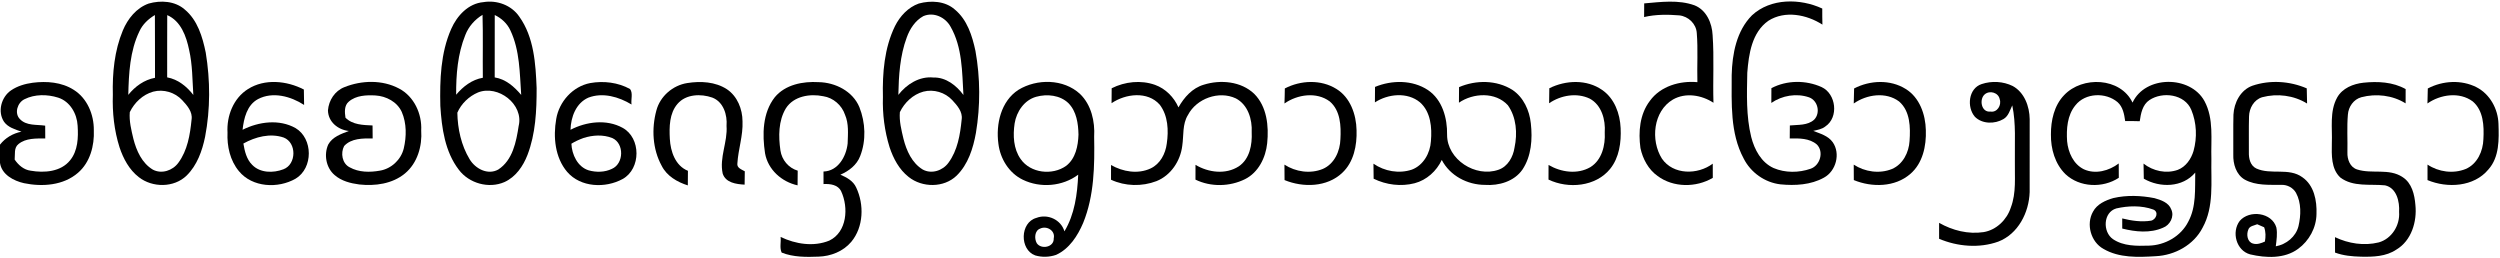<?xml version="1.0" encoding="UTF-8" ?>
<!DOCTYPE svg PUBLIC "-//W3C//DTD SVG 1.1//EN" "http://www.w3.org/Graphics/SVG/1.1/DTD/svg11.dtd">
<svg width="1133pt" height="117pt" viewBox="0 0 1133 117" version="1.1" xmlns="http://www.w3.org/2000/svg">
<g id="#ffffffff">
</g>
<g id="#000000ff">
<path fill="#000000" opacity="1.00" d=" M 67.38 1.61 C 72.80 0.06 79.29 0.42 83.70 4.29 C 89.53 9.09 91.78 16.72 93.24 23.84 C 95.32 36.45 95.35 49.44 92.95 62.00 C 91.64 68.37 89.33 74.90 84.59 79.55 C 78.85 85.16 69.05 85.12 62.88 80.26 C 58.55 76.91 55.89 71.90 54.18 66.79 C 51.75 59.11 50.87 51.01 51.14 42.98 C 50.89 33.11 51.85 23.00 55.67 13.81 C 57.88 8.52 61.82 3.57 67.38 1.61 M 63.15 14.26 C 58.86 23.15 58.37 33.28 58.14 42.99 C 61.21 39.16 65.35 36.17 70.25 35.26 C 70.20 25.78 70.28 16.29 70.20 6.81 C 67.23 8.59 64.59 11.04 63.15 14.26 M 75.79 6.85 C 75.73 16.25 75.78 25.66 75.76 35.06 C 80.68 35.96 84.63 39.17 87.62 43.03 C 87.17 36.20 87.25 29.30 85.70 22.58 C 84.43 16.44 81.99 9.56 75.79 6.85 M 69.41 41.54 C 64.72 42.86 60.91 46.49 58.82 50.82 C 58.48 54.92 59.52 58.97 60.45 62.92 C 61.83 68.31 64.32 73.93 69.29 76.89 C 73.25 78.99 78.28 77.30 80.82 73.78 C 84.99 68.17 86.15 60.99 86.82 54.20 C 87.38 50.69 84.79 47.78 82.58 45.40 C 79.30 41.84 74.10 40.29 69.41 41.54 Z" />
<path fill="#000000" opacity="1.00" d=" M 219.07 0.97 C 225.20 -0.06 231.81 2.34 235.35 7.55 C 242.01 16.88 242.76 28.86 243.20 39.93 C 243.22 50.12 242.75 60.58 239.06 70.20 C 237.10 75.28 233.73 80.21 228.62 82.51 C 221.52 85.62 212.60 83.11 207.96 76.96 C 201.65 68.76 200.18 58.05 199.56 48.01 C 199.30 36.26 199.66 24.03 204.49 13.11 C 207.10 7.15 212.24 1.55 219.07 0.97 M 224.22 6.81 C 224.17 16.23 224.21 25.66 224.20 35.08 C 229.22 35.87 233.04 39.28 236.21 43.01 C 235.52 33.18 235.62 22.90 231.32 13.80 C 229.89 10.67 227.30 8.27 224.22 6.81 M 210.88 15.87 C 207.42 24.42 206.67 33.80 206.73 42.93 C 209.87 39.19 213.90 36.08 218.82 35.24 C 218.71 25.73 218.96 16.22 218.68 6.72 C 215.17 8.86 212.36 12.03 210.88 15.87 M 216.63 41.90 C 212.54 43.63 209.04 46.98 207.27 51.06 C 207.39 58.34 209.02 65.87 212.83 72.16 C 215.39 76.44 221.02 79.48 225.79 76.85 C 232.36 72.60 233.96 64.26 235.06 57.08 C 237.45 47.29 225.74 38.28 216.63 41.90 Z" />
<path fill="#000000" opacity="1.00" d=" M 416.40 1.60 C 421.82 0.12 428.32 0.41 432.72 4.31 C 438.33 8.93 440.62 16.23 442.08 23.10 C 444.28 35.34 444.33 47.97 442.29 60.23 C 441.03 67.23 438.75 74.51 433.54 79.60 C 427.77 85.19 417.94 85.11 411.79 80.19 C 407.49 76.83 404.85 71.82 403.16 66.73 C 400.88 59.39 399.90 51.67 400.14 43.99 C 399.88 33.09 400.77 21.76 405.61 11.82 C 407.87 7.32 411.56 3.31 416.40 1.60 M 418.44 7.32 C 414.76 9.34 412.33 13.10 410.94 16.97 C 407.85 25.27 407.31 34.24 407.13 43.00 C 410.88 38.17 416.67 34.49 423.01 35.13 C 428.66 34.96 433.43 38.71 436.63 43.04 C 436.01 32.61 436.16 21.49 430.82 12.14 C 428.48 7.82 423.13 5.28 418.44 7.32 M 418.46 41.53 C 413.74 42.83 409.91 46.48 407.82 50.82 C 407.48 54.91 408.52 58.95 409.45 62.90 C 410.81 68.27 413.28 73.86 418.20 76.84 C 422.18 79.02 427.27 77.33 429.83 73.77 C 434.00 68.14 435.16 60.95 435.83 54.14 C 436.36 50.64 433.76 47.75 431.56 45.37 C 428.28 41.84 423.12 40.31 418.46 41.53 Z" />
<path fill="#000000" opacity="1.00" d=" M 745.15 1.54 C 752.70 0.89 760.63 -0.21 767.93 2.40 C 773.37 4.53 775.91 10.49 776.16 15.99 C 776.88 26.16 776.22 36.38 776.54 46.57 C 771.18 43.07 763.93 41.82 758.17 45.11 C 749.22 50.39 747.95 63.58 753.18 71.89 C 758.30 79.35 769.44 79.29 776.22 74.17 C 776.19 76.31 776.20 78.45 776.24 80.60 C 768.68 85.08 758.35 85.07 751.21 79.75 C 747.06 76.80 744.49 72.02 743.45 67.11 C 742.45 59.80 743.10 51.78 747.72 45.72 C 752.56 39.02 761.31 36.51 769.26 37.24 C 769.05 29.83 769.58 22.38 768.98 14.99 C 768.73 10.79 765.19 7.43 761.09 6.97 C 755.77 6.54 750.33 6.50 745.11 7.73 C 745.13 5.66 745.14 3.60 745.15 1.54 Z" />
<path fill="#000000" opacity="1.00" d=" M 794.00 6.94 C 802.47 -0.91 815.84 -0.77 825.85 3.87 C 825.84 6.30 825.85 8.73 825.92 11.16 C 818.80 6.58 808.94 4.64 801.45 9.40 C 793.92 14.66 792.53 24.51 791.87 32.98 C 791.68 42.69 791.31 52.57 793.65 62.08 C 795.10 67.78 798.18 73.63 803.80 76.16 C 809.05 78.40 815.22 78.34 820.58 76.47 C 824.86 75.01 826.69 68.81 823.42 65.51 C 820.06 62.58 815.31 62.68 811.11 62.75 C 811.13 60.78 811.14 58.82 811.16 56.86 C 814.87 56.48 819.22 56.94 822.19 54.22 C 825.14 51.19 823.87 45.54 819.86 44.11 C 814.20 42.16 807.67 43.25 802.77 46.65 C 802.79 44.42 802.80 42.19 802.80 39.96 C 809.76 36.28 818.44 36.25 825.56 39.47 C 832.16 42.52 833.40 53.19 827.26 57.30 C 825.69 58.58 823.64 58.87 821.75 59.32 C 824.91 60.56 828.53 61.53 830.60 64.46 C 834.21 69.63 832.09 77.56 826.59 80.52 C 820.65 83.82 813.53 84.19 806.91 83.55 C 799.82 82.73 793.42 78.18 790.22 71.82 C 784.02 60.27 784.81 46.72 784.80 34.03 C 785.04 24.43 786.97 14.00 794.00 6.94 Z" />
<path fill="#000000" opacity="1.00" d=" M 5.00 40.96 C 7.91 38.97 11.38 37.97 14.83 37.50 C 21.13 36.70 27.93 37.21 33.41 40.71 C 39.54 44.53 42.59 51.95 42.52 58.99 C 42.82 66.00 40.84 73.59 35.35 78.31 C 28.73 84.07 19.16 84.73 10.89 83.02 C 6.17 81.96 0.75 79.11 0.00 73.83 L 0.00 65.56 C 2.42 62.45 5.88 60.44 9.73 59.68 C 6.90 58.66 3.68 57.78 1.84 55.21 C -1.23 50.62 0.57 43.98 5.00 40.96 M 11.11 44.96 C 7.91 46.49 6.40 51.28 9.00 53.95 C 11.94 57.10 16.62 56.37 20.48 56.95 C 20.48 58.88 20.49 60.81 20.51 62.74 C 16.42 62.78 11.72 62.52 8.38 65.29 C 6.21 66.96 6.90 69.95 6.65 72.32 C 8.35 74.83 10.81 76.98 13.92 77.36 C 20.04 78.44 27.57 77.88 31.75 72.67 C 35.33 68.31 35.53 62.33 35.18 56.95 C 34.89 51.53 31.75 45.98 26.37 44.25 C 21.47 42.71 15.78 42.62 11.11 44.96 Z" />
<path fill="#000000" opacity="1.00" d=" M 112.36 40.38 C 119.96 35.55 129.98 36.57 137.71 40.57 C 137.76 42.90 137.77 45.23 137.82 47.56 C 131.81 43.65 123.64 41.40 116.95 44.90 C 111.91 47.58 110.52 53.61 109.93 58.82 C 117.27 55.13 126.51 53.89 133.93 58.04 C 141.92 62.81 141.99 76.18 133.96 80.98 C 126.02 85.54 114.36 84.99 108.28 77.57 C 104.26 72.76 102.83 66.25 103.11 60.10 C 102.67 52.56 105.79 44.49 112.36 40.38 M 110.30 65.05 C 110.88 68.50 111.72 72.18 114.30 74.72 C 117.91 78.45 123.88 78.48 128.44 76.72 C 134.40 74.50 134.53 64.62 128.56 62.33 C 122.43 60.24 115.78 62.01 110.30 65.05 Z" />
<path fill="#000000" opacity="1.00" d=" M 156.07 39.50 C 163.88 36.35 173.30 36.10 180.84 40.12 C 187.64 43.66 191.29 51.61 190.89 59.08 C 191.40 66.21 189.18 73.91 183.54 78.60 C 177.83 83.34 169.98 84.39 162.81 83.60 C 158.84 83.08 154.72 82.03 151.64 79.33 C 147.76 76.03 146.71 70.08 148.75 65.51 C 150.66 62.02 154.62 60.69 158.11 59.36 C 153.17 58.83 148.72 55.25 148.63 50.00 C 149.00 45.45 151.75 41.19 156.07 39.50 M 158.09 46.04 C 155.93 47.84 156.21 50.86 156.57 53.34 C 159.81 56.60 164.55 56.66 168.84 56.86 C 168.85 58.82 168.86 60.78 168.89 62.74 C 164.45 62.71 159.19 62.62 155.96 66.18 C 154.27 69.36 155.04 74.11 158.48 75.83 C 162.60 78.14 167.63 78.16 172.17 77.34 C 177.34 76.49 181.75 72.38 182.98 67.29 C 184.26 61.88 184.32 55.93 182.09 50.75 C 180.00 46.15 175.03 43.55 170.13 43.26 C 166.03 43.04 161.36 43.22 158.09 46.04 Z" />
<path fill="#000000" opacity="1.00" d=" M 267.46 37.65 C 273.53 36.56 280.11 37.34 285.54 40.35 C 286.96 42.22 285.87 45.10 286.21 47.36 C 280.46 43.87 273.17 41.76 266.65 44.25 C 261.03 46.70 258.71 53.08 258.55 58.82 C 265.72 55.10 274.87 53.92 282.17 57.93 C 290.55 62.52 290.54 76.46 282.21 81.11 C 274.37 85.41 263.16 84.99 257.04 77.90 C 251.50 71.37 250.65 62.06 252.08 53.92 C 253.38 46.08 259.56 39.17 267.46 37.65 M 264.41 62.55 C 262.52 63.24 260.67 64.07 258.96 65.13 C 259.16 70.00 261.73 75.63 266.79 77.20 C 270.20 78.16 274.09 78.10 277.31 76.53 C 282.76 74.17 282.97 65.02 277.51 62.57 C 273.37 60.91 268.60 61.19 264.41 62.55 Z" />
<path fill="#000000" opacity="1.00" d=" M 311.46 37.64 C 317.51 36.68 324.20 37.01 329.46 40.46 C 334.18 43.63 336.49 49.45 336.51 55.00 C 336.79 61.45 334.57 67.65 334.18 74.04 C 333.85 76.13 336.14 76.80 337.54 77.64 C 337.49 79.66 337.47 81.67 337.46 83.68 C 333.69 83.47 328.87 82.85 327.52 78.65 C 325.94 71.39 329.82 64.34 329.27 57.05 C 329.68 52.05 327.88 46.16 322.80 44.22 C 317.64 42.41 310.85 42.62 307.05 47.07 C 303.33 51.40 303.28 57.53 303.57 62.93 C 303.87 68.62 306.04 75.11 311.77 77.41 C 311.76 79.61 311.75 81.82 311.72 84.02 C 306.91 82.50 302.18 79.77 299.85 75.09 C 295.72 67.55 295.23 58.27 297.47 50.07 C 299.17 43.61 304.91 38.67 311.46 37.64 Z" />
<path fill="#000000" opacity="1.00" d=" M 351.14 44.06 C 355.90 38.32 363.89 36.80 371.00 37.23 C 378.56 37.35 386.46 41.33 389.47 48.55 C 392.24 55.55 392.60 63.68 389.83 70.74 C 388.29 74.79 384.72 77.51 380.86 79.17 C 383.72 80.39 386.67 81.98 388.02 84.97 C 391.69 92.70 391.42 102.88 385.78 109.62 C 382.15 113.93 376.53 116.14 370.97 116.31 C 365.38 116.54 359.54 116.57 354.26 114.48 C 353.23 112.38 354.04 109.69 353.77 107.38 C 360.52 110.63 368.75 111.95 375.84 109.04 C 383.93 105.14 384.61 94.05 381.24 86.75 C 379.81 83.67 376.21 83.27 373.22 83.41 C 373.23 81.52 373.23 79.62 373.21 77.73 C 379.82 77.56 383.53 70.89 384.15 65.03 C 384.28 60.67 384.74 56.09 382.95 51.98 C 381.51 47.68 377.62 44.28 373.11 43.61 C 367.10 42.36 359.70 43.54 356.16 49.09 C 352.74 54.75 352.77 61.83 353.69 68.18 C 354.32 72.46 357.34 76.11 361.52 77.35 C 361.48 79.57 361.47 81.78 361.46 84.00 C 354.25 82.41 348.04 76.90 346.72 69.47 C 345.42 60.94 345.55 51.17 351.14 44.06 Z" />
<path fill="#000000" opacity="1.00" d=" M 461.56 40.71 C 469.93 35.59 482.02 35.71 489.43 42.54 C 494.60 47.50 496.28 55.05 495.87 61.98 C 496.10 75.12 495.93 88.69 490.88 101.05 C 488.38 106.90 484.61 112.78 478.62 115.51 C 475.60 116.55 472.22 116.66 469.15 115.75 C 462.02 113.14 462.24 100.80 469.69 98.75 C 474.78 96.78 480.84 99.53 482.40 104.84 C 487.04 97.14 488.25 87.98 488.64 79.16 C 481.57 84.50 471.50 85.32 463.57 81.47 C 457.29 78.46 453.27 71.91 452.47 65.11 C 451.27 56.26 453.62 45.83 461.56 40.71 M 469.60 43.86 C 464.19 45.36 460.68 50.60 459.83 55.93 C 459.02 61.38 459.27 67.44 462.56 72.08 C 467.03 78.53 476.96 79.60 483.18 75.16 C 487.47 71.86 488.60 66.14 488.77 61.02 C 488.67 56.02 487.90 50.53 484.25 46.79 C 480.46 43.09 474.52 42.49 469.60 43.86 M 471.38 103.61 C 468.86 104.54 468.69 108.13 469.86 110.21 C 471.86 113.20 477.77 112.06 477.55 108.03 C 478.38 104.50 474.35 102.16 471.38 103.61 Z" />
<path fill="#000000" opacity="1.00" d=" M 503.81 40.00 C 509.83 36.97 517.06 36.20 523.46 38.46 C 528.25 40.18 532.04 44.05 534.08 48.66 C 536.65 44.10 540.37 39.89 545.57 38.38 C 553.15 36.02 562.44 36.83 568.40 42.51 C 574.19 48.30 575.08 57.14 574.29 64.89 C 573.62 71.44 570.33 78.14 564.25 81.19 C 557.34 84.63 548.75 84.80 541.79 81.41 C 541.79 79.17 541.80 76.94 541.80 74.70 C 547.62 78.21 555.50 79.22 561.41 75.39 C 566.39 72.04 567.53 65.54 567.27 59.96 C 567.57 54.13 565.60 47.48 560.10 44.60 C 552.41 40.97 542.27 44.63 538.37 52.13 C 535.78 56.32 536.51 61.41 535.80 66.07 C 534.97 72.93 530.65 79.48 524.11 82.09 C 517.53 84.61 509.92 84.44 503.51 81.45 C 503.52 79.23 503.52 77.01 503.52 74.79 C 508.89 77.85 515.72 79.03 521.47 76.33 C 525.80 74.30 528.20 69.68 528.78 65.10 C 529.66 59.16 529.38 52.39 525.59 47.44 C 520.10 41.20 510.07 42.46 503.76 46.77 C 503.79 44.52 503.80 42.26 503.81 40.00 Z" />
<path fill="#000000" opacity="1.00" d=" M 582.28 40.09 C 589.43 36.35 598.65 35.94 605.63 40.29 C 611.96 44.15 614.65 51.90 614.79 59.00 C 615.02 65.88 613.54 73.46 608.29 78.34 C 601.42 84.86 590.55 85.08 582.16 81.61 C 582.14 79.28 582.14 76.94 582.11 74.61 C 587.16 77.90 593.84 78.89 599.48 76.57 C 604.73 74.32 607.33 68.48 607.48 63.03 C 607.80 57.12 607.52 50.14 602.67 45.99 C 596.68 41.49 587.98 42.79 582.12 46.90 C 582.22 44.63 582.24 42.36 582.28 40.09 Z" />
<path fill="#000000" opacity="1.00" d=" M 623.16 39.39 C 630.77 36.24 640.11 36.16 647.14 40.81 C 653.68 45.20 655.96 53.57 655.82 61.06 C 655.79 72.33 668.75 80.57 679.09 76.94 C 683.34 75.51 685.75 71.11 686.38 66.90 C 687.76 60.49 687.26 53.15 683.36 47.69 C 677.76 41.58 667.68 42.08 661.19 46.54 C 661.23 44.19 661.23 41.84 661.24 39.49 C 668.91 36.19 678.25 36.21 685.43 40.74 C 690.44 44.08 693.16 50.03 693.77 55.89 C 694.57 62.99 694.05 70.73 689.98 76.84 C 686.26 82.24 679.27 84.23 672.99 83.79 C 665.04 83.78 657.12 79.65 653.41 72.48 C 651.05 77.53 646.55 81.61 641.12 83.04 C 634.93 84.64 628.25 83.80 622.53 80.99 C 622.52 78.72 622.51 76.45 622.45 74.18 C 627.45 77.65 634.06 78.83 639.87 76.87 C 645.11 74.89 648.18 69.36 648.49 63.95 C 649.03 57.85 648.43 50.70 643.54 46.38 C 637.83 41.62 629.06 42.51 623.11 46.40 C 623.14 44.06 623.14 41.73 623.16 39.39 Z" />
<path fill="#000000" opacity="1.00" d=" M 702.15 40.00 C 709.57 36.29 719.15 35.88 726.12 40.79 C 731.69 44.61 734.19 51.52 734.47 58.05 C 734.78 64.47 733.86 71.42 729.69 76.57 C 723.15 84.62 710.74 85.69 701.78 81.39 C 701.79 79.18 701.79 76.97 701.80 74.75 C 707.45 78.07 714.89 79.15 720.74 75.76 C 726.01 72.51 727.59 65.82 727.27 60.02 C 727.67 54.29 725.87 47.62 720.49 44.71 C 714.58 41.87 707.35 43.17 702.06 46.79 C 702.13 44.52 702.15 42.26 702.15 40.00 Z" />
<path fill="#000000" opacity="1.00" d=" M 840.28 40.09 C 847.44 36.35 856.68 35.94 863.65 40.31 C 869.96 44.17 872.64 51.89 872.79 58.97 C 873.05 66.11 871.40 74.02 865.72 78.85 C 858.80 84.88 848.32 84.99 840.15 81.61 C 840.14 79.27 840.14 76.94 840.11 74.61 C 845.16 77.91 851.82 78.88 857.46 76.58 C 862.42 74.45 865.10 69.08 865.41 63.89 C 865.84 57.73 865.74 50.37 860.67 45.99 C 854.68 41.49 845.98 42.79 840.12 46.90 C 840.21 44.63 840.24 42.36 840.28 40.09 Z" />
<path fill="#000000" opacity="1.00" d=" M 898.08 38.10 C 902.61 36.58 907.85 36.85 912.16 38.98 C 917.45 41.86 919.78 48.23 919.85 53.98 C 919.85 65.00 919.88 76.03 919.84 87.06 C 919.55 96.32 914.62 106.06 905.60 109.51 C 897.00 112.60 887.14 111.75 878.80 108.22 C 878.79 105.81 878.79 103.40 878.80 100.99 C 884.87 104.45 892.01 106.25 898.98 105.19 C 904.77 104.24 909.51 99.59 911.29 94.10 C 913.87 87.37 913.01 80.07 913.14 73.04 C 913.01 64.60 913.72 56.08 911.96 47.76 C 910.89 49.97 910.22 52.66 907.95 53.97 C 904.03 56.27 898.36 56.27 895.03 52.93 C 891.25 48.58 892.08 40.05 898.08 38.10 M 899.48 42.76 C 896.87 45.00 897.89 51.06 902.07 50.56 C 905.11 51.10 907.20 47.66 906.27 44.98 C 905.71 41.96 901.76 40.81 899.48 42.76 Z" />
<path fill="#000000" opacity="1.00" d=" M 935.46 43.12 C 943.69 34.38 960.98 35.02 966.47 46.50 C 972.20 34.12 992.66 34.07 999.07 45.82 C 1003.40 53.84 1001.93 63.27 1002.20 72.01 C 1001.97 82.43 1003.48 93.67 998.22 103.18 C 994.22 111.02 985.60 115.71 976.98 116.11 C 969.03 116.60 960.39 116.96 953.28 112.79 C 947.56 109.65 945.33 101.60 948.55 95.94 C 950.36 92.50 954.20 90.79 957.77 89.76 C 963.87 88.35 970.28 88.60 976.41 89.80 C 979.33 90.61 982.88 91.80 984.02 94.93 C 985.53 98.11 983.43 102.04 980.27 103.21 C 974.48 105.78 967.78 105.09 961.80 103.58 C 961.79 102.05 961.78 100.52 961.79 98.99 C 966.06 100.05 970.50 100.71 974.90 100.00 C 977.24 99.44 978.49 95.99 975.84 94.95 C 970.56 93.03 964.52 93.23 959.10 94.46 C 953.11 96.22 952.86 105.11 957.61 108.39 C 962.36 111.59 968.37 111.50 973.88 111.32 C 981.18 111.14 988.40 107.09 991.72 100.47 C 995.42 93.66 994.72 85.68 994.88 78.22 C 989.16 85.03 978.87 85.22 971.57 80.98 C 971.53 78.70 971.50 76.42 971.45 74.14 C 975.75 77.53 981.73 78.84 986.96 76.98 C 990.61 75.59 993.01 72.09 994.10 68.45 C 995.80 62.37 995.53 55.66 993.11 49.81 C 990.14 42.64 980.10 41.38 974.13 45.35 C 970.96 47.45 970.23 51.46 969.73 54.94 C 967.52 54.86 965.32 54.85 963.13 54.86 C 962.69 51.78 962.13 48.48 959.69 46.30 C 954.33 41.75 945.06 42.03 940.59 47.71 C 936.87 52.22 936.45 58.41 936.81 64.01 C 937.29 69.04 939.65 74.42 944.43 76.73 C 949.65 79.11 955.81 77.42 960.21 74.08 C 960.19 76.25 960.19 78.41 960.24 80.58 C 953.00 85.35 942.50 84.97 936.08 78.94 C 931.33 74.31 929.39 67.45 929.48 60.95 C 929.45 54.61 930.93 47.81 935.46 43.12 Z" />
<path fill="#000000" opacity="1.00" d=" M 1020.75 38.86 C 1028.71 36.14 1037.72 36.72 1045.42 40.05 C 1045.46 42.34 1045.48 44.63 1045.57 46.92 C 1039.57 43.19 1032.01 42.26 1025.23 44.06 C 1021.47 45.19 1019.32 49.07 1019.26 52.82 C 1019.10 58.23 1019.23 63.65 1019.19 69.06 C 1019.10 71.81 1019.83 75.07 1022.57 76.36 C 1029.17 79.37 1037.31 75.84 1043.45 80.34 C 1048.76 84.01 1050.07 90.97 1049.83 97.01 C 1049.75 103.21 1046.50 109.15 1041.51 112.78 C 1035.33 117.34 1026.90 116.95 1019.79 115.29 C 1013.45 113.59 1011.23 105.16 1015.04 100.12 C 1019.42 94.99 1029.67 96.27 1031.65 103.11 C 1032.20 105.93 1031.71 108.82 1031.39 111.63 C 1036.17 110.76 1040.49 107.30 1041.68 102.47 C 1042.82 97.54 1043.01 91.97 1040.55 87.40 C 1039.25 85.09 1036.61 83.69 1033.99 83.78 C 1028.40 83.72 1022.42 84.19 1017.34 81.41 C 1013.41 79.16 1011.99 74.30 1012.13 70.03 C 1012.19 64.01 1012.04 57.98 1012.20 51.96 C 1012.48 46.51 1015.39 40.81 1020.75 38.86 M 1018.90 104.15 C 1018.02 106.29 1018.46 109.68 1021.06 110.38 C 1022.91 110.94 1024.76 110.23 1026.46 109.47 C 1026.84 107.30 1026.88 105.09 1026.11 103.00 C 1025.05 102.55 1024.00 102.09 1022.97 101.63 C 1021.50 102.27 1019.46 102.36 1018.90 104.15 Z" />
<path fill="#000000" opacity="1.00" d=" M 1059.19 44.22 C 1061.55 39.94 1066.49 37.98 1071.14 37.48 C 1077.56 36.81 1084.48 37.12 1090.24 40.38 C 1090.19 42.53 1090.19 44.69 1090.22 46.85 C 1084.32 43.14 1076.84 42.30 1070.16 44.06 C 1066.64 45.01 1064.30 48.42 1064.06 51.97 C 1063.58 57.64 1063.97 63.36 1063.85 69.06 C 1063.72 72.18 1065.03 75.83 1068.30 76.82 C 1074.97 78.95 1082.68 76.15 1088.83 80.25 C 1093.07 82.94 1094.29 88.22 1094.66 92.90 C 1095.44 100.42 1092.88 109.03 1086.07 113.09 C 1081.37 116.29 1075.49 116.45 1070.02 116.33 C 1066.02 116.23 1062.00 115.87 1058.24 114.47 C 1058.23 112.14 1058.22 109.81 1058.22 107.48 C 1064.34 110.40 1071.41 111.50 1078.04 109.86 C 1083.96 108.20 1087.73 102.08 1087.27 96.06 C 1087.56 91.42 1086.17 85.14 1080.90 84.00 C 1074.13 83.31 1066.42 84.85 1060.60 80.42 C 1056.42 76.47 1056.71 70.22 1056.79 64.93 C 1057.08 58.02 1055.69 50.55 1059.19 44.22 Z" />
<path fill="#000000" opacity="1.00" d=" M 1100.28 40.10 C 1107.04 36.53 1115.56 36.04 1122.43 39.57 C 1128.47 42.70 1132.10 49.40 1132.31 56.09 C 1132.54 63.15 1132.77 71.16 1127.75 76.79 C 1121.18 84.73 1109.15 85.38 1100.15 81.62 C 1100.13 79.27 1100.14 76.93 1100.15 74.59 C 1105.15 77.95 1111.84 78.86 1117.46 76.58 C 1122.73 74.33 1125.33 68.48 1125.48 63.02 C 1125.80 57.11 1125.52 50.12 1120.66 45.98 C 1114.67 41.49 1105.98 42.79 1100.12 46.89 C 1100.21 44.63 1100.24 42.36 1100.28 40.10 Z" />
</g>
</svg>

